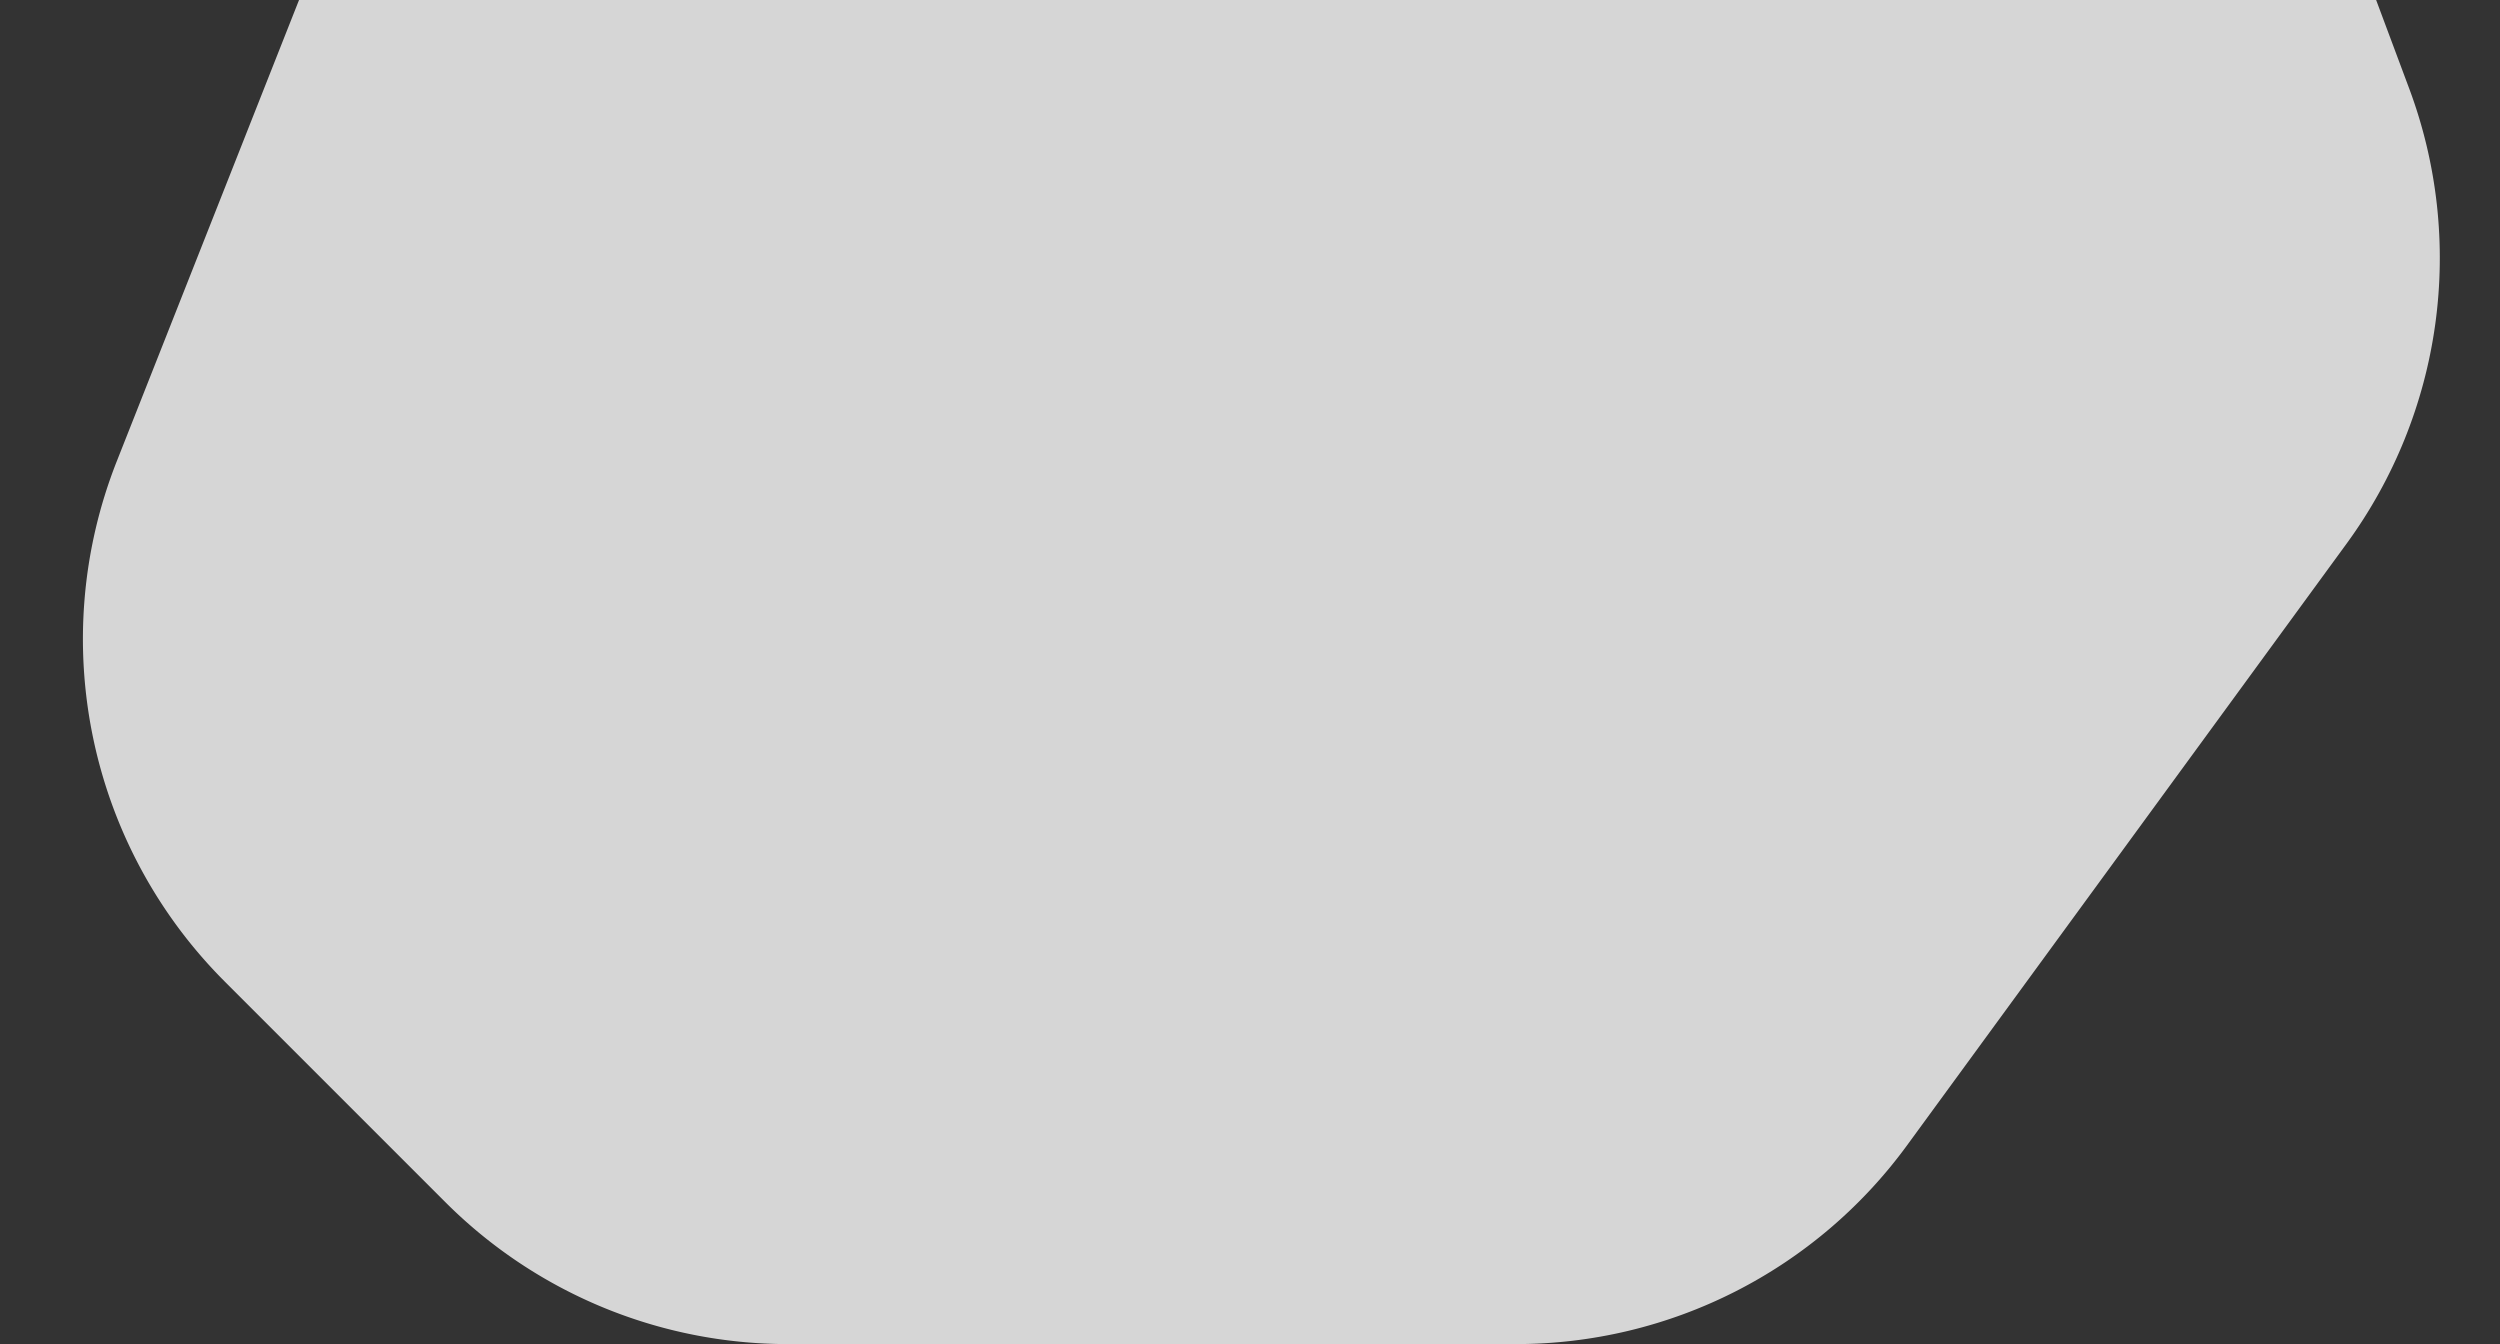 <svg width="744" height="400" viewBox="0 0 744 400" fill="none"
    xmlns="http://www.w3.org/2000/svg">
    <rect x="0" y="0" width="744" height="400" fill="#333333" stroke="none"/>
    <g clipPath="url(#bcg-object)">
        <path opacity=".8" d="M34.768 137.232 125.68-92.852a144.149 144.149 0 0 1 69.596-75.957l29.356-14.678a144.143 144.143 0 0 1 69.925-15.114l247.306 9.377c58.123 2.203 109.227 39.125 129.575 93.615L716.978 26.35a144.141 144.141 0 0 1-18.643 135.455L567.51 340.886A144.146 144.146 0 0 1 451.116 400H234.481a144.145 144.145 0 0 1-101.925-42.219l-65.654-65.654C26.285 251.51 13.66 190.654 34.768 137.232Z" fill="#fff"/>
    </g>
    <defs>
        <clipPath id="bcg-object">
            <path fill="#fff" d="M0 0h744v400H0z"/>
        </clipPath>
    </defs>
</svg>